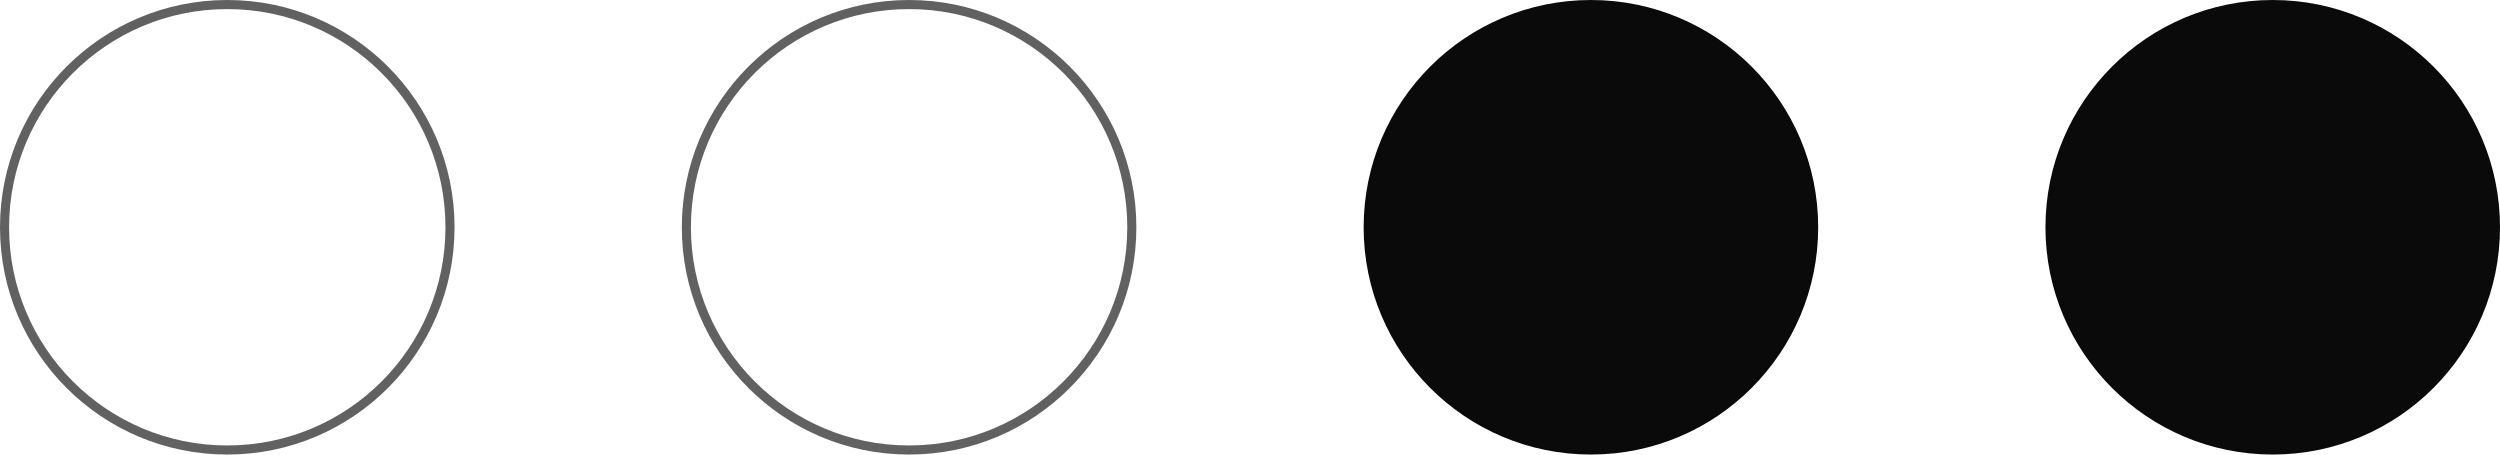 <?xml version="1.0" encoding="UTF-8"?> <svg xmlns="http://www.w3.org/2000/svg" width="55" height="10" viewBox="0 0 55 10" fill="none"><circle cx="5" cy="5" r="4.9" stroke="#616161" stroke-width="0.2"></circle><circle cx="20" cy="5" r="4.9" stroke="#616161" stroke-width="0.2"></circle><circle cx="35" cy="5" r="4.9" fill="#0A0A0A" stroke="#0A0A0A" stroke-width="0.2"></circle><circle cx="50" cy="5" r="4.9" fill="#0A0A0A" stroke="#0A0A0A" stroke-width="0.2"></circle></svg> 